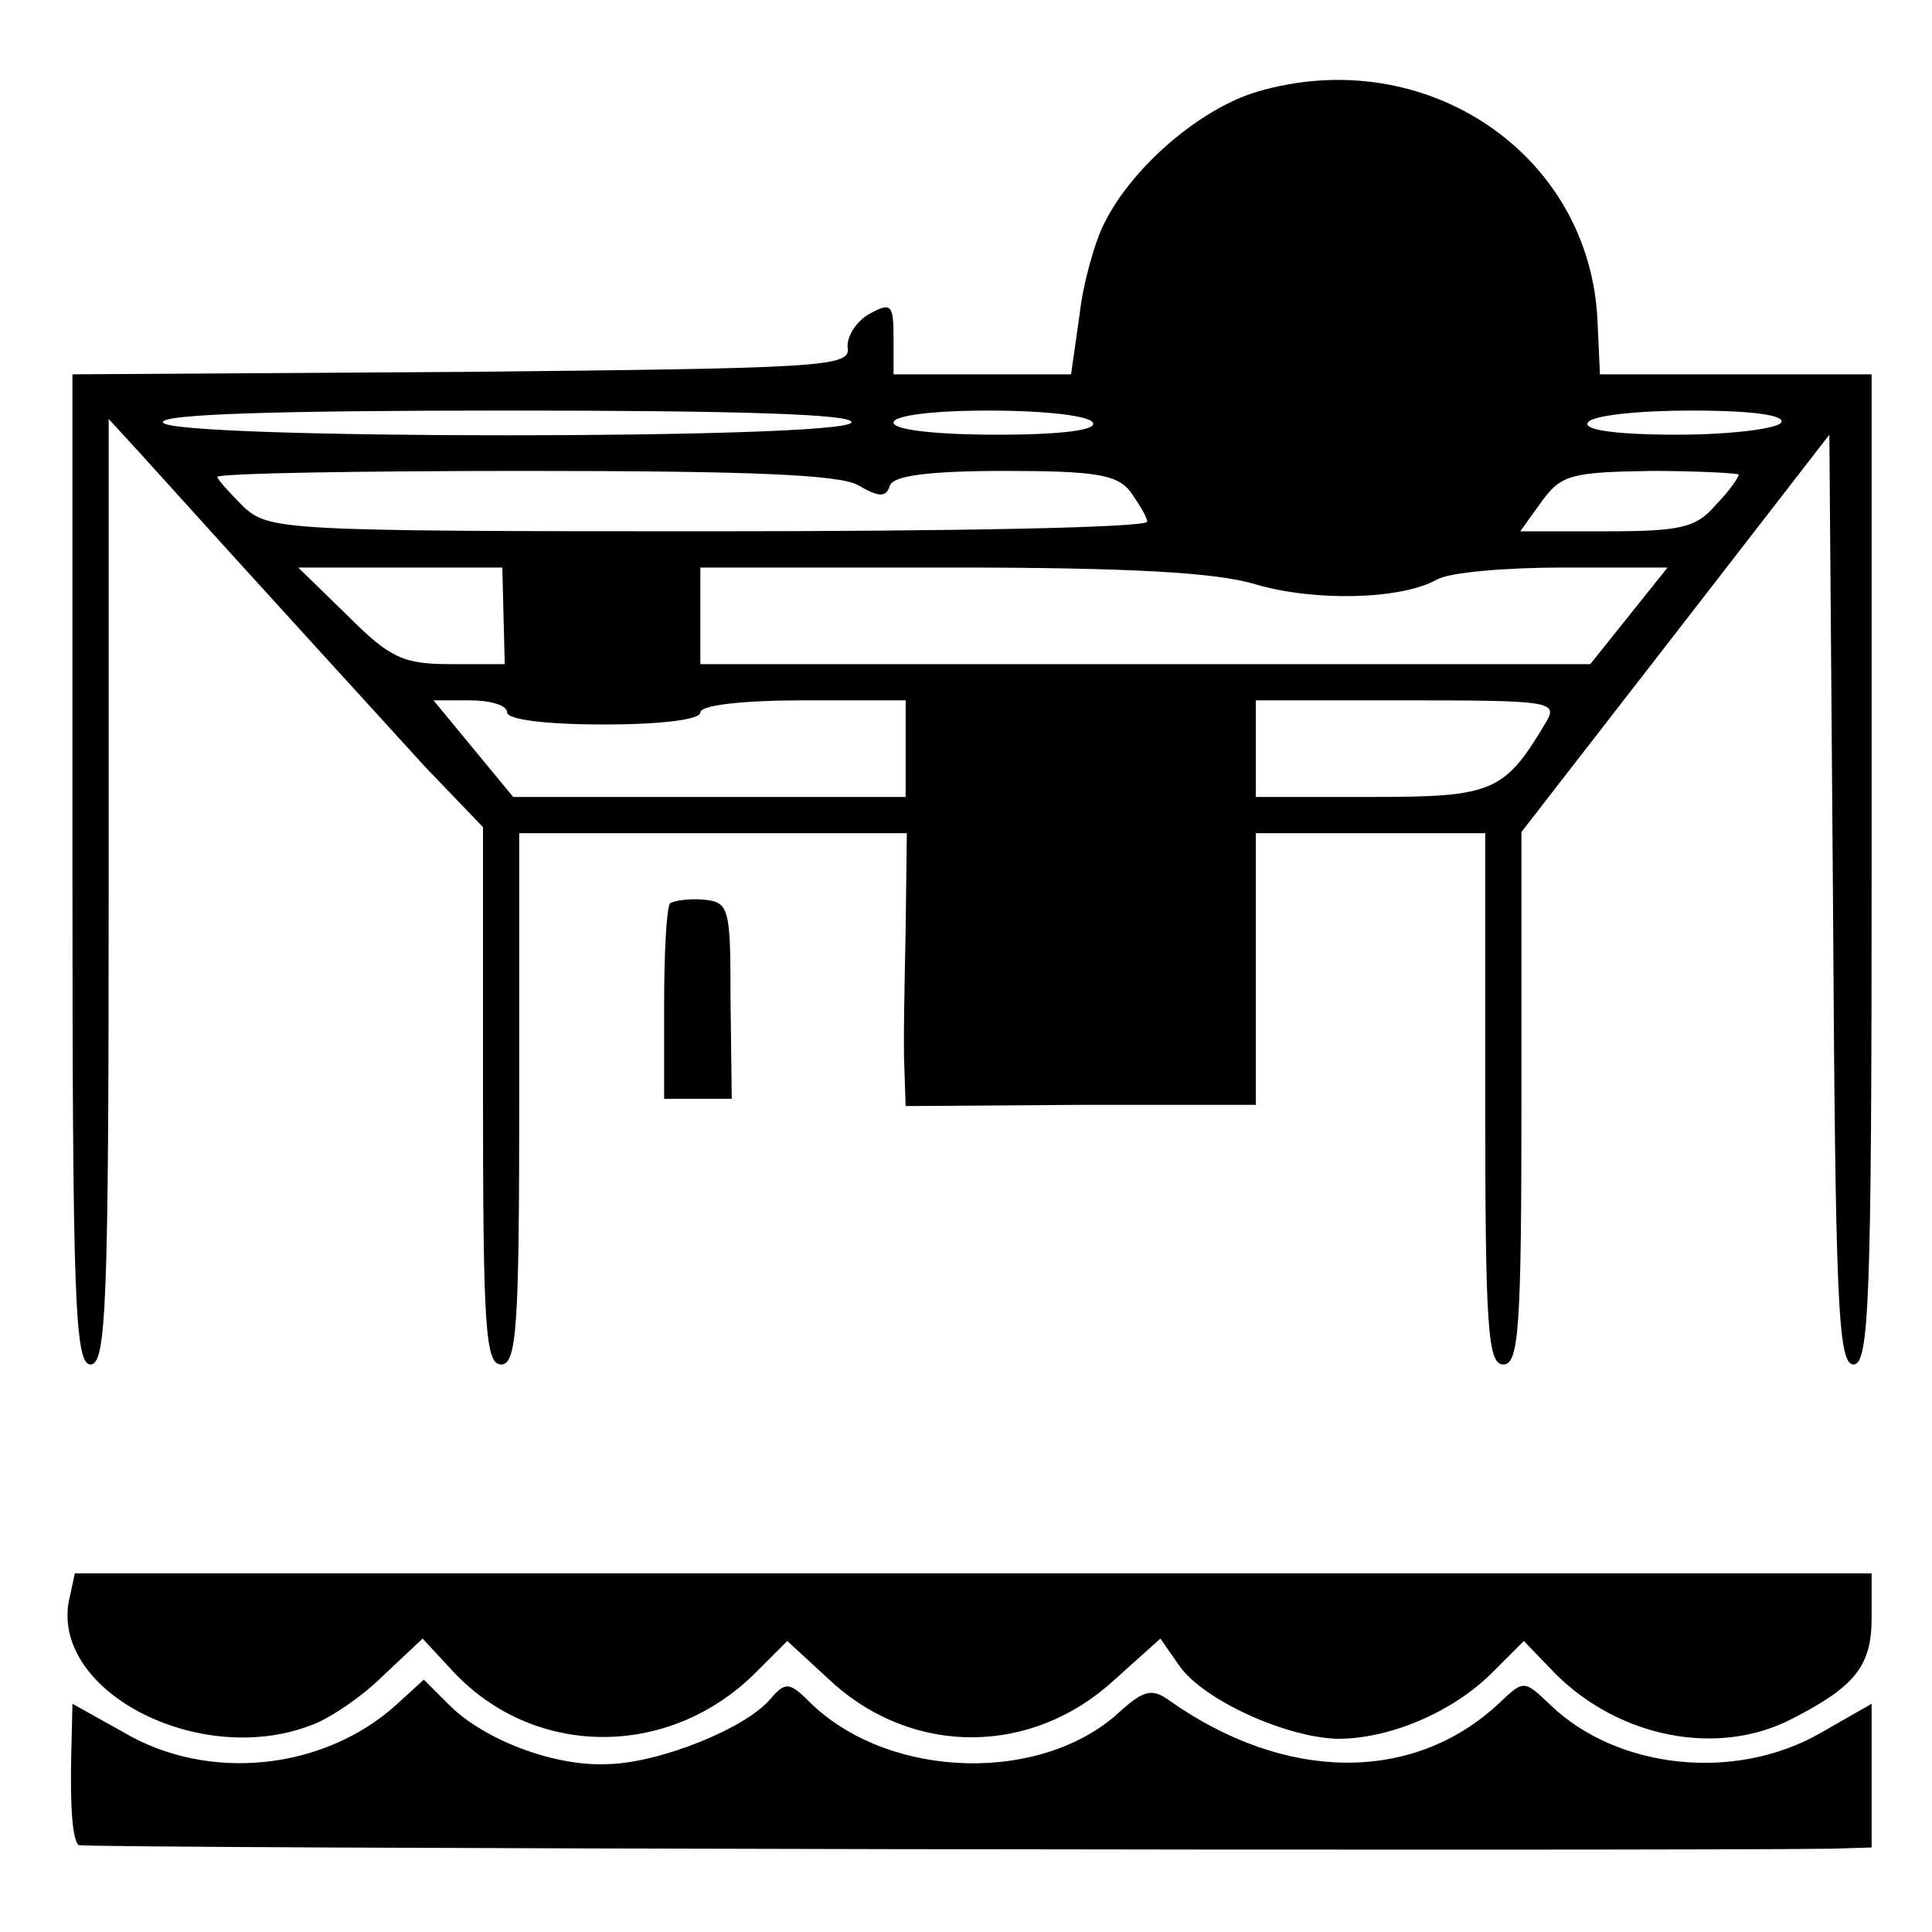<?xml version="1.0" standalone="no"?>
<!DOCTYPE svg PUBLIC "-//W3C//DTD SVG 20010904//EN"
 "http://www.w3.org/TR/2001/REC-SVG-20010904/DTD/svg10.dtd">
<svg version="1.0" xmlns="http://www.w3.org/2000/svg"
 width="160pt" height="160pt" viewBox="0 0 160 160"
 preserveAspectRatio="xMidYMid meet">
<g transform="translate(0,160) scale(0.1,-0.1)"
fill="#000000" stroke="none">
<path d="M1041 1524 c-47 -14 -103 -62 -126 -108 -8 -15 -18 -50 -21 -77 l-7
-49 -73 0 -74 0 0 30 c0 28 -2 30 -20 20 -11 -6 -19 -19 -18 -28 3 -16 -23
-17 -319 -20 l-323 -2 0 -410 c0 -358 2 -410 15 -410 13 0 15 50 15 391 l0
392 23 -25 c111 -123 200 -220 239 -263 l48 -50 0 -222 c0 -192 2 -223 15
-223 13 0 15 31 15 220 l0 220 161 0 160 0 -1 -82 c-1 -46 -2 -97 -1 -113 l1
-31 145 1 145 0 0 113 0 112 95 0 95 0 0 -220 c0 -189 2 -220 15 -220 13 0 15
31 15 221 l0 220 128 165 127 164 3 -385 c2 -333 4 -385 17 -385 13 0 15 54
15 410 l0 410 -112 0 -113 0 -2 44 c-6 139 -143 231 -282 190z m-336 -274 c-8
-14 -562 -14 -570 0 -4 7 93 10 285 10 192 0 289 -3 285 -10z m200 0 c4 -6
-25 -10 -79 -10 -51 0 -86 4 -86 10 0 6 33 10 79 10 44 0 83 -4 86 -10z m570
0 c-3 -5 -42 -10 -86 -10 -51 0 -78 4 -74 10 3 6 42 10 86 10 51 0 78 -4 74
-10z m-764 -52 c17 -10 23 -10 26 0 3 8 32 12 95 12 75 0 93 -3 104 -17 7 -10
14 -21 14 -25 0 -5 -163 -8 -363 -8 -352 0 -364 1 -385 20 -12 12 -22 23 -22
25 0 3 115 5 255 5 186 0 261 -3 276 -12z m729 9 c0 -2 -8 -14 -19 -25 -16
-19 -29 -22 -90 -22 l-72 0 18 25 c16 22 25 24 91 25 39 0 72 -2 72 -3z
m-1023 -117 l1 -40 -45 0 c-39 0 -50 5 -85 40 l-41 40 85 0 84 0 1 -40z m623
26 c48 -14 119 -13 150 4 10 6 57 10 105 10 l86 0 -32 -40 -32 -40 -369 0
-368 0 0 40 0 40 208 0 c146 0 220 -4 252 -14z m-620 -106 c0 -6 33 -10 80
-10 47 0 80 4 80 10 0 6 35 10 85 10 l85 0 0 -40 0 -40 -162 0 -163 0 -33 40
-33 40 30 0 c17 0 31 -4 31 -10z m861 -7 c-35 -59 -44 -63 -145 -63 l-96 0 0
40 0 40 125 0 c117 0 125 -1 116 -17z"/>
<path d="M555 852 c-3 -3 -5 -41 -5 -84 l0 -78 28 0 28 0 -1 82 c0 77 -1 81
-23 83 -12 1 -24 -1 -27 -3z"/>
<path d="M57 274 c-14 -75 108 -138 200 -103 15 5 43 24 60 41 l33 31 25 -27
c67 -72 179 -73 251 -1 l26 26 38 -35 c67 -60 164 -60 232 2 l39 35 16 -23
c20 -28 88 -59 131 -60 43 0 95 22 128 55 l26 26 26 -27 c53 -53 134 -69 195
-38 53 27 67 44 67 84 l0 37 -744 0 -744 0 -5 -23z"/>
<path d="M328 188 c-60 -54 -155 -64 -225 -23 l-43 24 -1 -42 c-1 -44 1 -70 6
-75 3 -3 1310 -5 1453 -3 l32 1 0 59 0 60 -42 -24 c-71 -41 -169 -30 -224 23
-22 21 -22 21 -43 1 -71 -66 -177 -65 -273 3 -14 10 -21 8 -40 -9 -64 -60
-189 -57 -255 5 -19 19 -22 20 -35 5 -20 -24 -91 -53 -135 -54 -44 -2 -102 20
-131 49 l-21 21 -23 -21z"/>
</g>
</svg>
